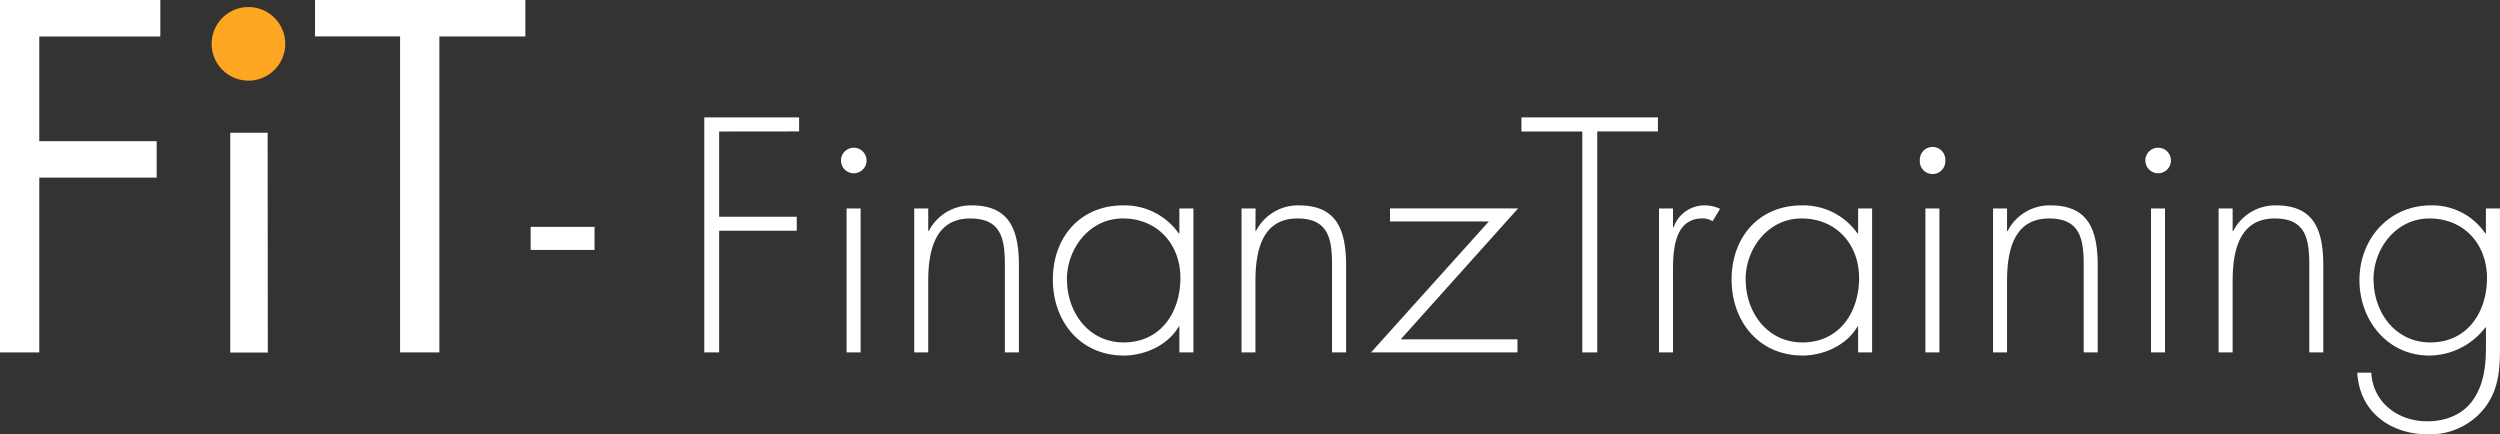 <svg xmlns="http://www.w3.org/2000/svg" viewBox="0 0 553.75 96.21"><rect x="0" y="0" width="553.75" height="96.21" fill="#333333" stroke="none"/><g id="Ebene_2" data-name="Ebene 2"><g id="Ebene_1-2" data-name="Ebene 1"><path d="M8.7,8.08V31.27h26v8.07H8.7V78.06H0V0H35.51V8.08Z" style="fill:#fff"/><path d="M61.08,11.08a5.9,5.9,0,1,1-11.8,0,5.9,5.9,0,1,1,11.8,0Zm-1.76,67H51V29.4h8.28Z" style="fill:#fff"/><path d="M97.32,78.06h-8.7v-70H69.78V0h46.59V8.08H97.32Z" style="fill:#fff"/><path d="M131.69,50.25v5.11H117.54V50.25Z" style="fill:#fff"/><path d="M159.29,29.13V48h17.19v3.11H159.29V78.06H156V26h21v3.11Z" style="fill:#fff"/><path d="M191.94,35.55a2.83,2.83,0,1,1-5.66,0,2.83,2.83,0,1,1,5.66,0Zm-1.31,42.51h-3.11V46.18h3.11Z" style="fill:#fff"/><path d="M205.6,51.15h.14a10.46,10.46,0,0,1,9.46-5.66c8.21,0,10.49,5.1,10.49,13.32V78.06h-3.11V58.81c0-5.73-.69-10.42-7.66-10.42-8,0-9.32,7.45-9.32,13.94V78.06h-3.1V46.18h3.1Z" style="fill:#fff"/><path d="M264.34,78.06h-3.11V72.33h-.14c-2.34,4.08-7.45,6.42-12.14,6.42-9.66,0-15.74-7.52-15.74-16.84s6-16.42,15.6-16.42a14.68,14.68,0,0,1,12.28,6.21h.14V46.18h3.11Zm-28-16.15c0,7.32,4.83,13.94,12.56,13.94,8.14,0,12.56-6.62,12.56-14.28,0-7.39-5-13.18-12.77-13.18C241.36,48.39,236.32,55,236.32,61.91Z" style="fill:#fff"/><path d="M278.08,51.15h.13a10.46,10.46,0,0,1,9.46-5.66c8.21,0,10.49,5.1,10.49,13.32V78.06h-3.11V58.81c0-5.73-.69-10.42-7.66-10.42-8,0-9.31,7.45-9.31,13.94V78.06H275V46.18h3.11Z" style="fill:#fff"/><path d="M336.12,75.16v2.9H303.68l26.09-29H307.89v-2.9h28.37l-26,29Z" style="fill:#fff"/><path d="M353.79,78.06h-3.31V29.13H337V26h30.23v3.11H353.79Z" style="fill:#fff"/><path d="M370.57,50.32h.14a7.24,7.24,0,0,1,6.9-4.83,8,8,0,0,1,3.38.76L379.34,49a4.23,4.23,0,0,0-2.21-.62c-7,0-6.56,8.69-6.56,13.38V78.06h-3.1V46.18h3.1Z" style="fill:#fff"/><path d="M414.67,78.06h-3.1V72.33h-.14c-2.35,4.08-7.45,6.42-12.15,6.42-9.66,0-15.73-7.52-15.73-16.84s6-16.42,15.59-16.42a14.69,14.69,0,0,1,12.29,6.21h.14V46.18h3.1Zm-28-16.15c0,7.32,4.83,13.94,12.56,13.94,8.15,0,12.56-6.62,12.56-14.28,0-7.39-5-13.18-12.76-13.18C391.69,48.39,386.65,55,386.65,61.91Z" style="fill:#fff"/><path d="M430.89,35.55a2.83,2.83,0,1,1-5.65,0,2.83,2.83,0,1,1,5.65,0Zm-1.31,42.51h-3.1V46.18h3.1Z" style="fill:#fff"/><path d="M444.56,51.15h.14a10.44,10.44,0,0,1,9.45-5.66c8.22,0,10.49,5.1,10.49,13.32V78.06h-3.1V58.81c0-5.73-.69-10.42-7.66-10.42-8,0-9.32,7.45-9.32,13.94V78.06h-3.1V46.18h3.1Z" style="fill:#fff"/><path d="M480.86,35.55a2.83,2.83,0,0,1-5.66,0,2.83,2.83,0,0,1,5.66,0Zm-1.31,42.51h-3.1V46.18h3.1Z" style="fill:#fff"/><path d="M494.53,51.15h.14a10.44,10.44,0,0,1,9.45-5.66c8.21,0,10.49,5.1,10.49,13.32V78.06h-3.1V58.81c0-5.73-.69-10.42-7.66-10.42-8,0-9.32,7.45-9.32,13.94V78.06h-3.11V46.18h3.11Z" style="fill:#fff"/><path d="M553.75,76.54c0,4.9-.14,9.32-3.18,13.53a15.39,15.39,0,0,1-12.7,6.14c-8.35,0-15.25-4.9-15.73-13.66h3.1c.35,6.62,5.94,10.77,12.36,10.77,4,0,7.86-1.39,10.21-4.77,2.49-3.65,2.83-7.8,2.83-12.07V72.54h-.14a15.78,15.78,0,0,1-12.42,6.21c-9.25,0-15.46-7.8-15.46-16.7,0-9.18,6.56-16.56,15.87-16.56a14.18,14.18,0,0,1,12,6.21h.14V46.18h3.11Zm-28-14.63c0,7.32,4.83,13.94,12.56,13.94,8.14,0,12.56-6.62,12.56-14.28,0-7.39-5-13.18-12.77-13.18C530.76,48.39,525.73,55,525.73,61.91Z" style="fill:#fff"/><path d="M63.18,9.71A8.15,8.15,0,1,1,55,1.56,8.15,8.15,0,0,1,63.18,9.71Z" style="fill:#fea621"/></g></g></svg>